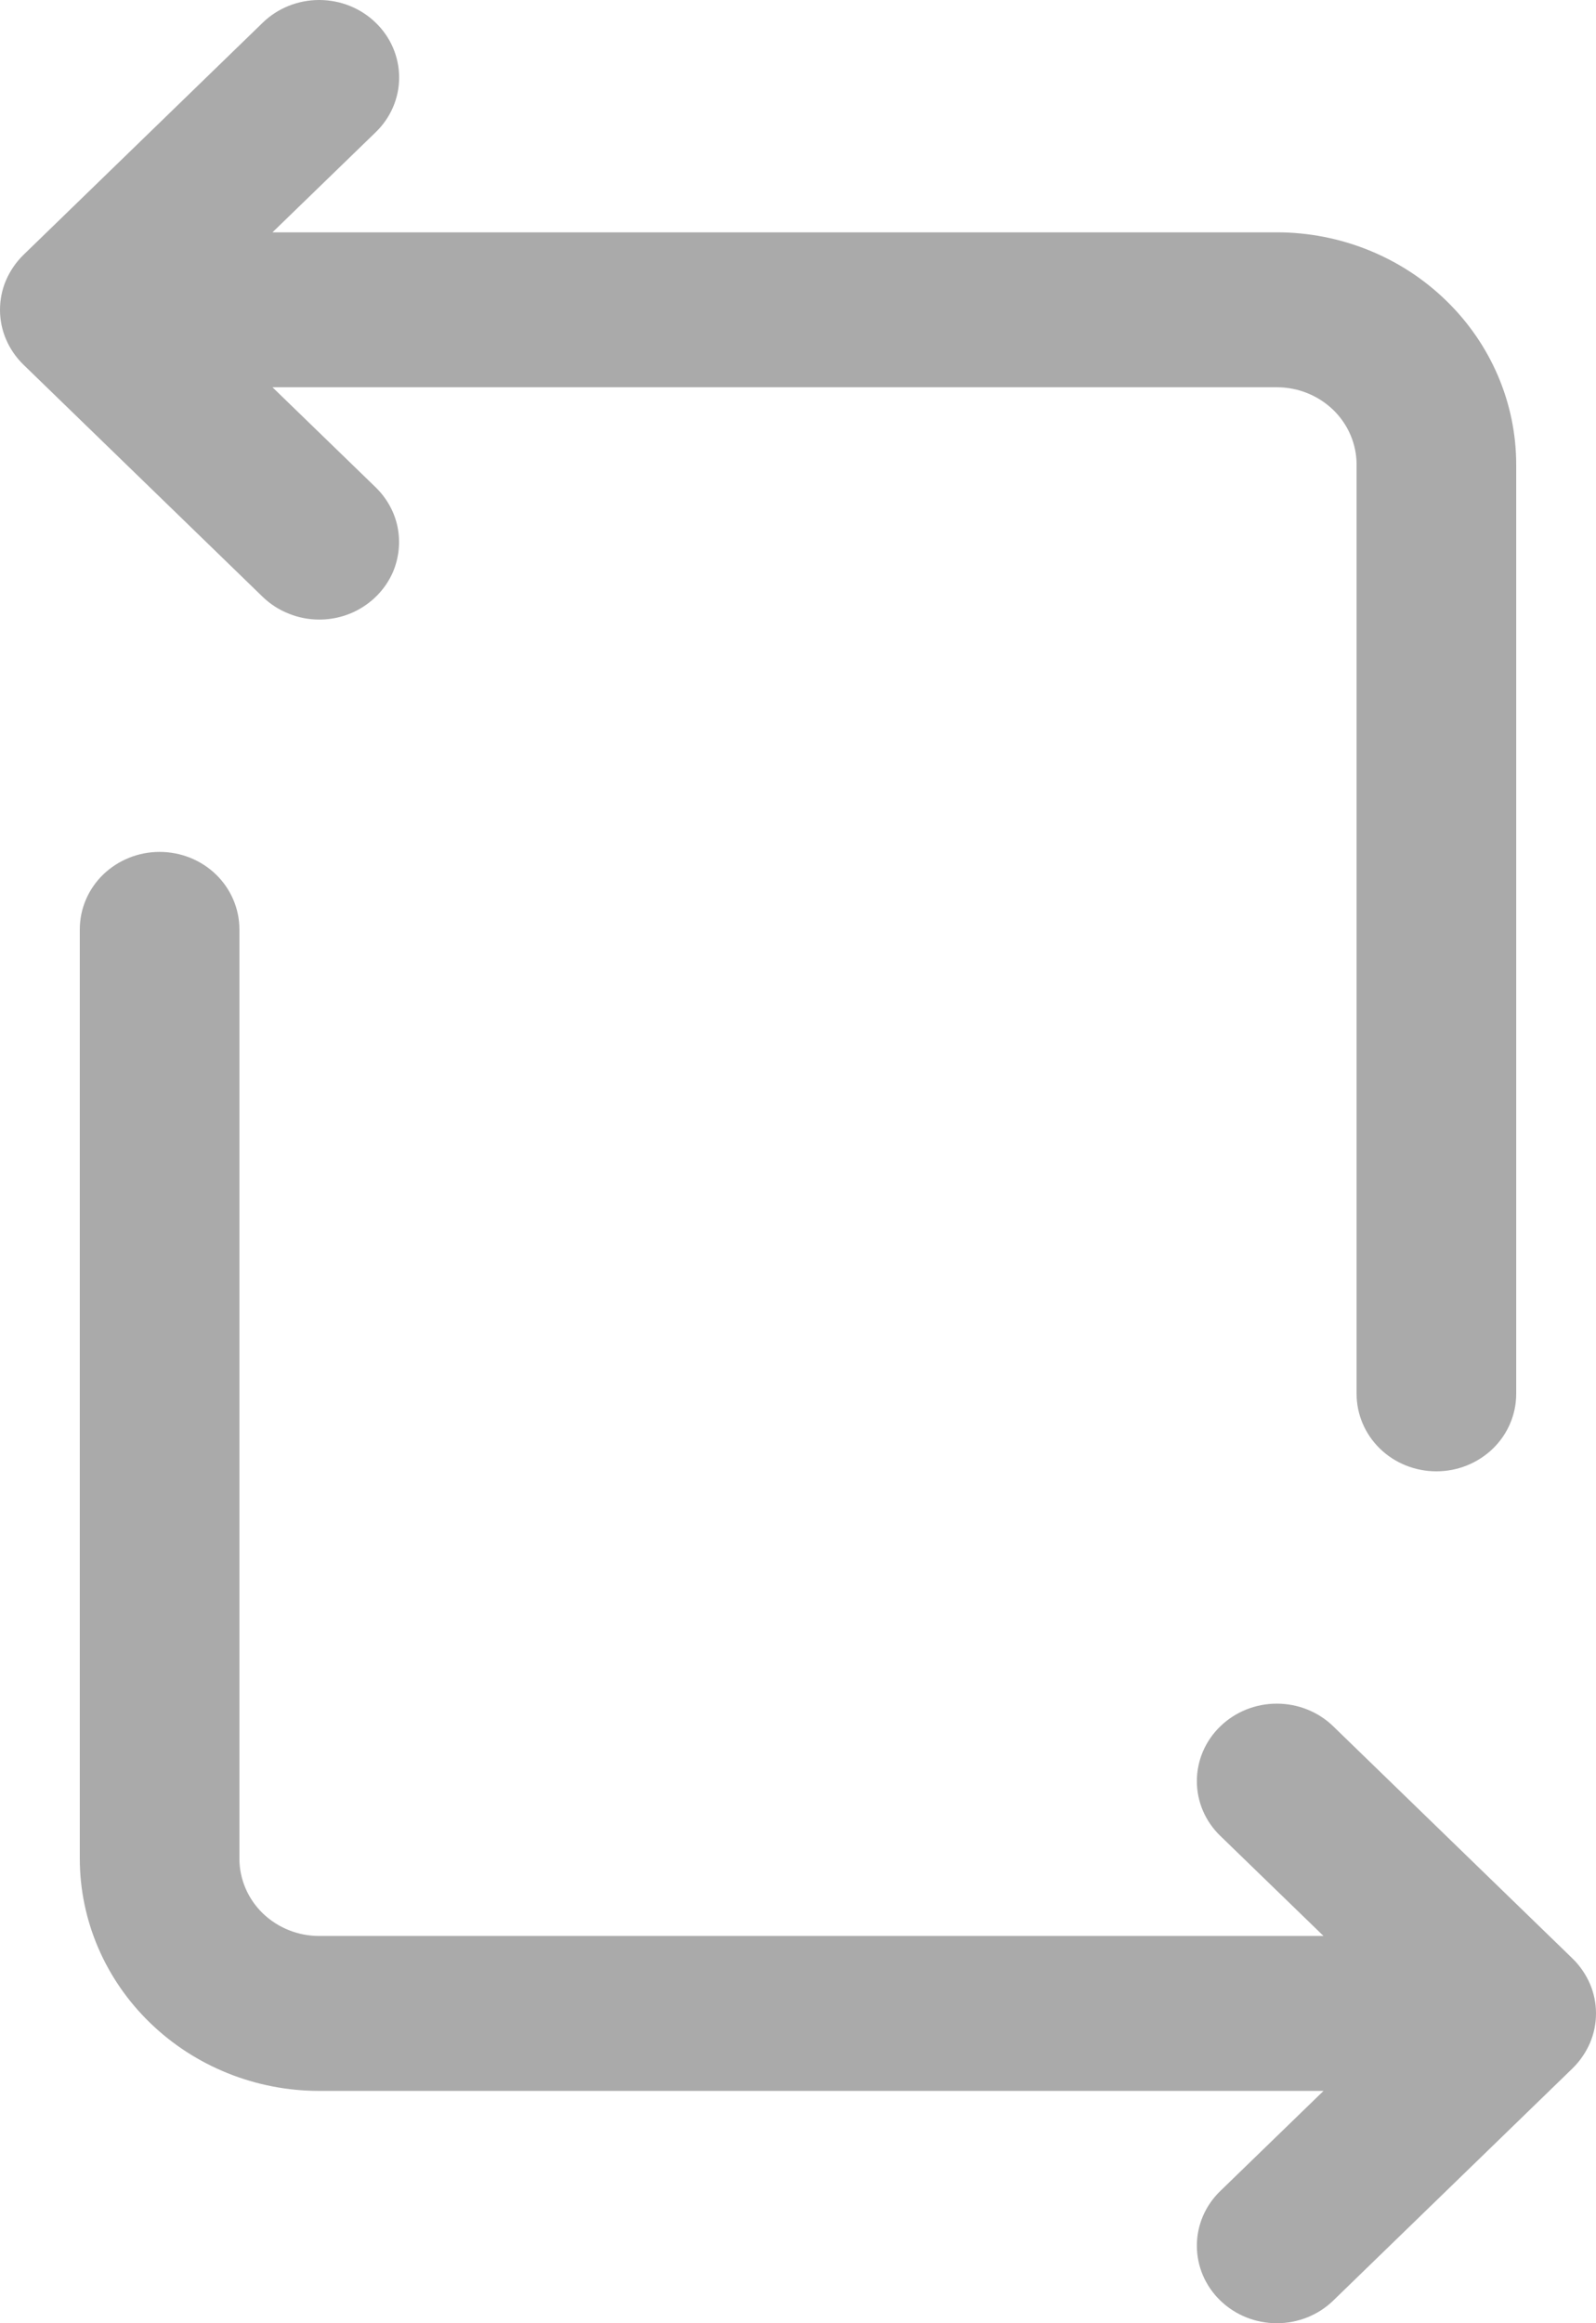 <svg width="11" height="16" viewBox="0 0 11 16" fill="none" xmlns="http://www.w3.org/2000/svg">
<path d="M10.839 14.244L9.189 15.844C9.086 15.944 8.946 16 8.8 16C8.654 16 8.514 15.944 8.411 15.844C8.307 15.744 8.249 15.608 8.249 15.466C8.249 15.325 8.307 15.189 8.411 15.089L9.122 14.4H2.2C1.763 14.4 1.343 14.231 1.034 13.931C0.724 13.631 0.55 13.224 0.55 12.8V6.4C0.55 6.259 0.608 6.123 0.711 6.023C0.815 5.923 0.954 5.867 1.1 5.867C1.246 5.867 1.386 5.923 1.489 6.023C1.592 6.123 1.65 6.259 1.65 6.4V12.8C1.65 12.941 1.708 13.077 1.811 13.177C1.915 13.277 2.054 13.333 2.2 13.333H9.122L8.411 12.644C8.307 12.544 8.249 12.408 8.249 12.267C8.249 12.125 8.307 11.989 8.411 11.889C8.514 11.789 8.654 11.733 8.8 11.733C8.946 11.733 9.086 11.789 9.189 11.889L10.839 13.489C10.89 13.539 10.93 13.598 10.958 13.662C10.986 13.727 11 13.796 11 13.866C11 13.937 10.986 14.006 10.958 14.071C10.93 14.135 10.89 14.194 10.839 14.244ZM2.2 4.267C2.309 4.267 2.416 4.236 2.506 4.177C2.597 4.118 2.667 4.035 2.709 3.938C2.75 3.84 2.761 3.733 2.74 3.629C2.719 3.526 2.666 3.431 2.589 3.356L1.878 2.667H8.8C8.946 2.667 9.085 2.723 9.189 2.823C9.292 2.923 9.35 3.059 9.35 3.2V9.6C9.35 9.741 9.408 9.877 9.511 9.977C9.614 10.077 9.754 10.133 9.9 10.133C10.046 10.133 10.185 10.077 10.289 9.977C10.392 9.877 10.45 9.741 10.45 9.6V3.2C10.45 2.776 10.276 2.369 9.966 2.069C9.657 1.769 9.237 1.6 8.8 1.6H1.878L2.589 0.911C2.693 0.811 2.751 0.675 2.751 0.534C2.751 0.392 2.693 0.256 2.589 0.156C2.486 0.056 2.346 0 2.2 0C2.054 0 1.914 0.056 1.811 0.156L0.161 1.756C0.11 1.806 0.07 1.865 0.042 1.929C0.014 1.994 0 2.063 0 2.134C0 2.204 0.014 2.273 0.042 2.338C0.07 2.403 0.11 2.461 0.161 2.511L1.811 4.111C1.862 4.16 1.923 4.2 1.99 4.226C2.056 4.253 2.128 4.267 2.2 4.267Z" fill="#AAAAAA"/>
</svg>

